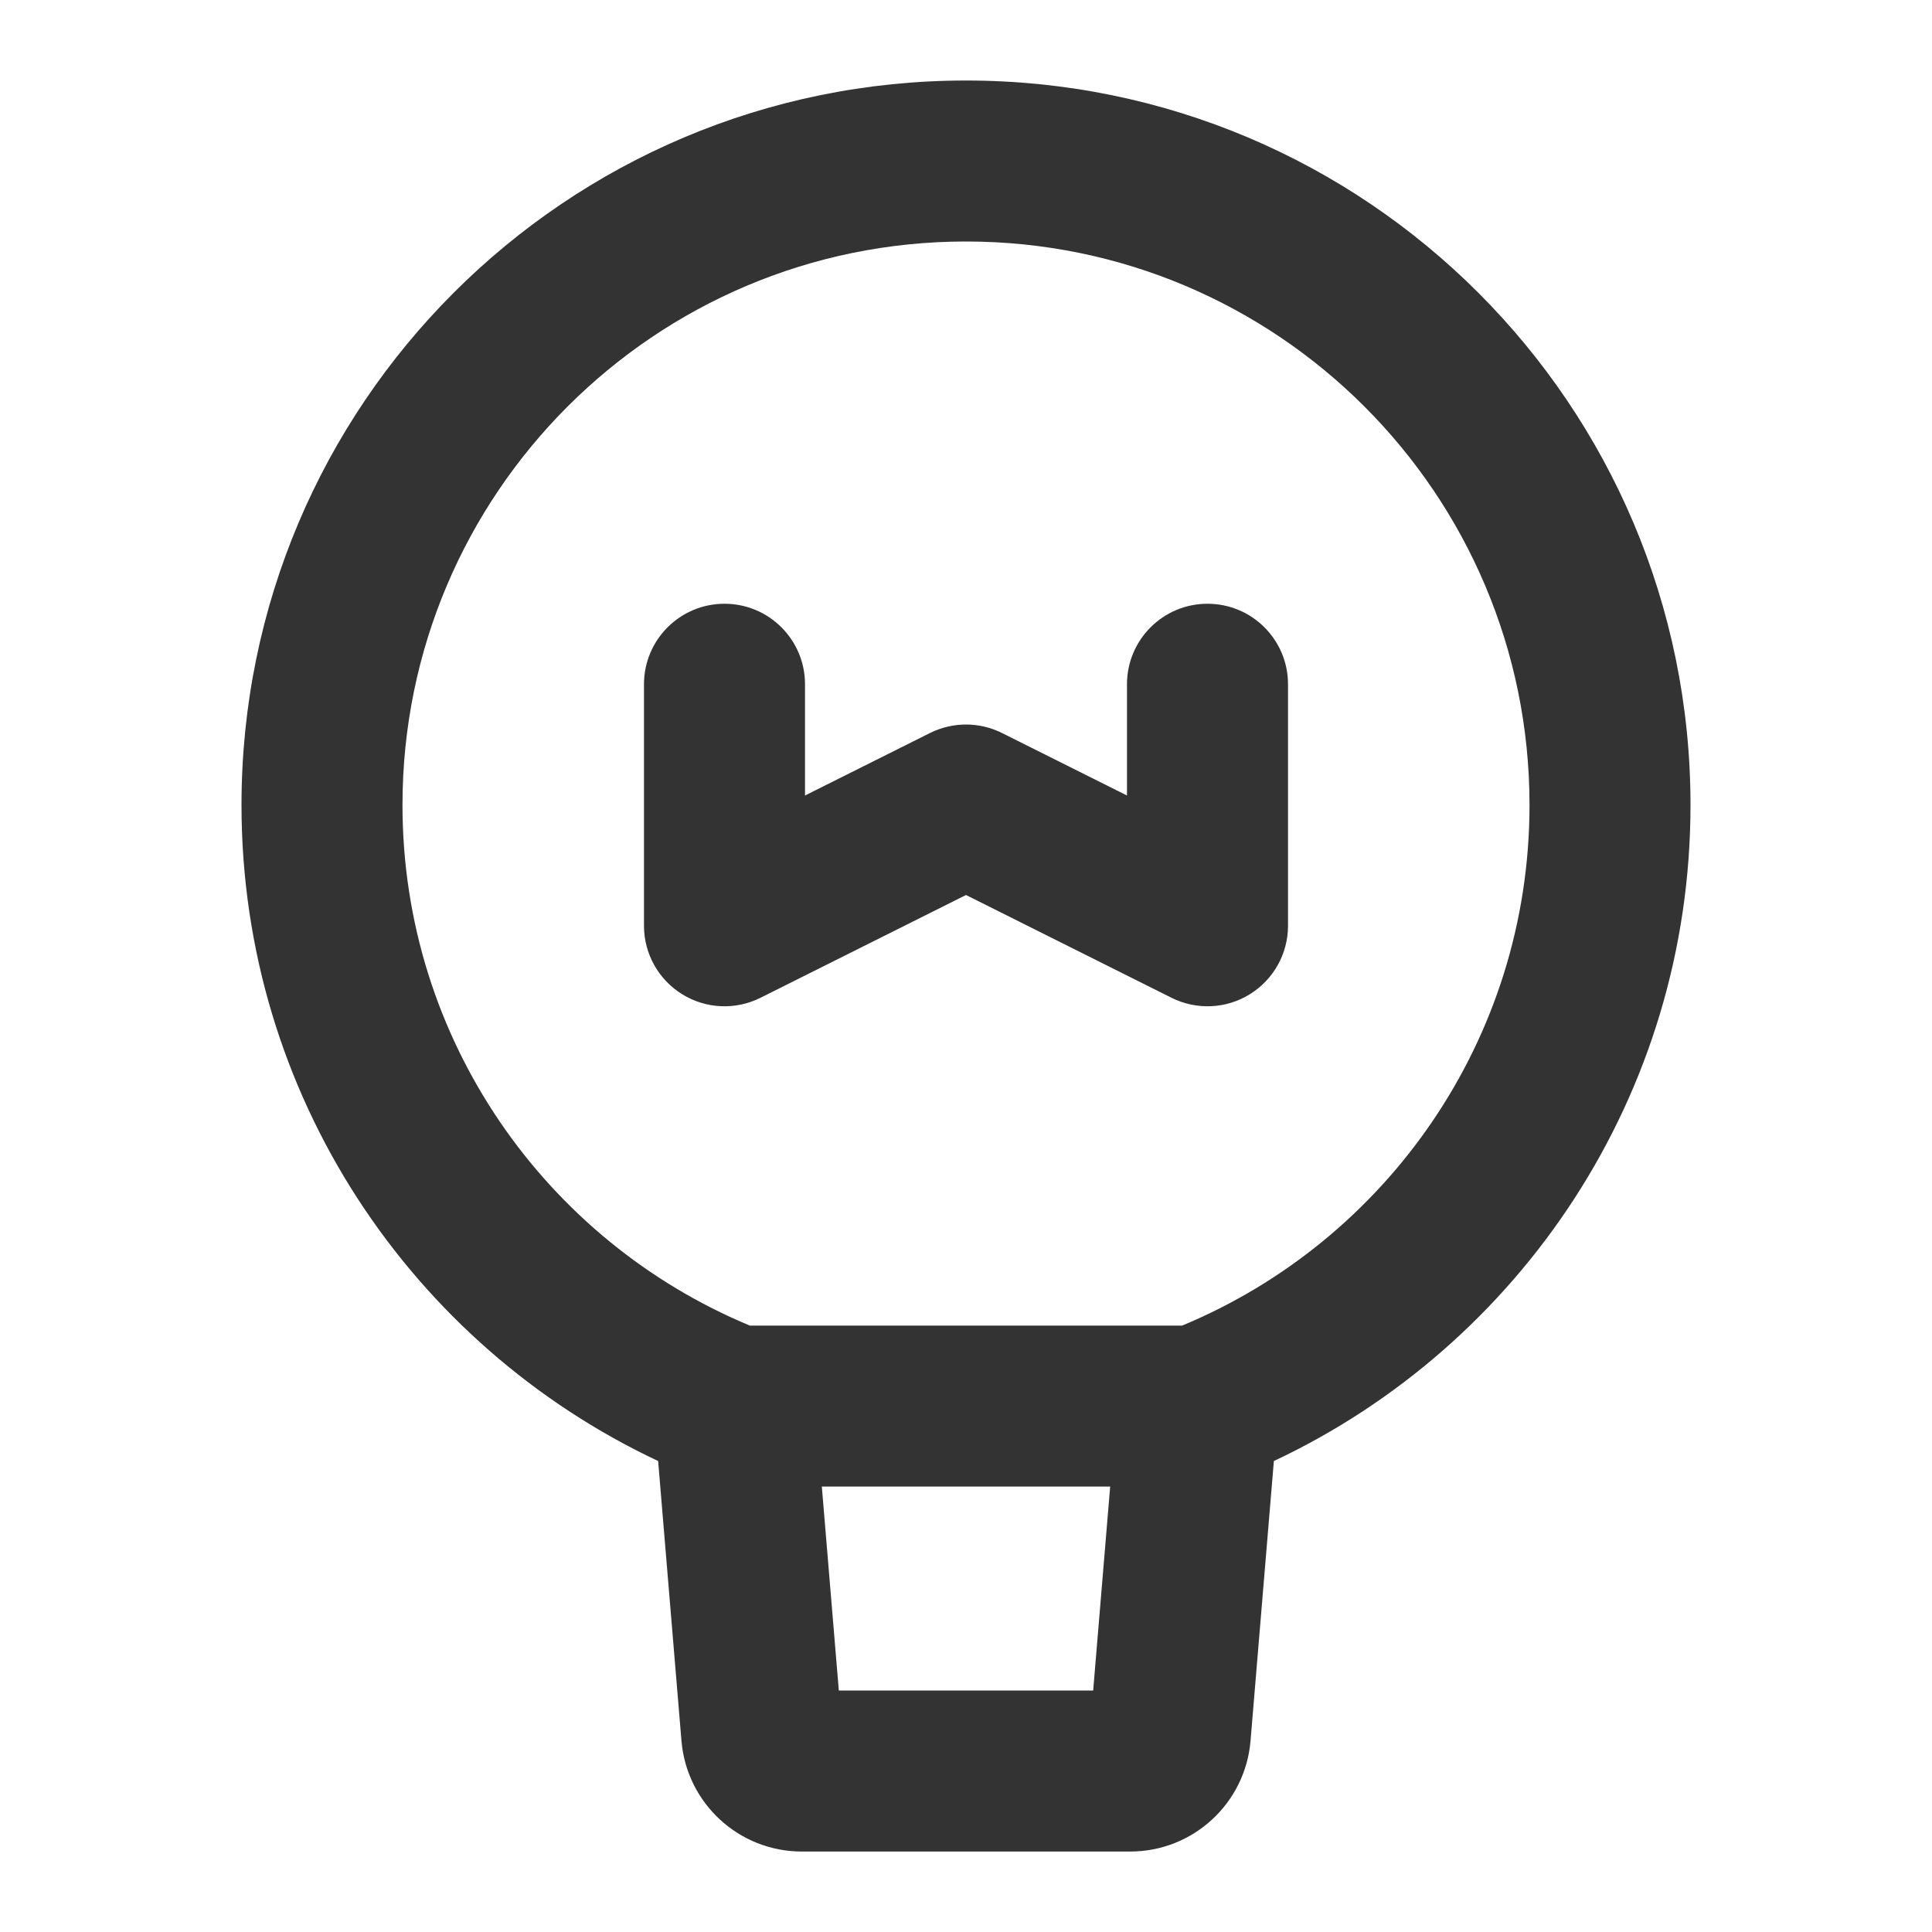 <svg width="40" height="40" viewBox="0 0 40 40" fill="none" xmlns="http://www.w3.org/2000/svg">
<g id="&#231;&#129;&#175;&#230;&#179;&#161;,&#229;&#136;&#155;&#230;&#132;&#143;,&#231;&#129;&#175;&#229;&#133;&#137;,&#231;&#129;&#181;&#230;&#132;&#159;&#231;&#129;&#175;&#230;&#179;&#161;,&#229;&#136;&#155;&#230;&#132;&#143;,&#231;&#129;&#175;&#229;&#133;&#137;,&#231;&#129;&#181;&#230;&#132;&#159;" clip-path="url(#clip0_479_6727)">
<g id="Group">
<g id="Group_2">
<path id="Vector" fill-rule="evenodd" clip-rule="evenodd" d="M20 5C13.557 5 8.333 10.224 8.333 16.667C8.333 21.522 11.3 25.689 15.525 27.445H24.475C28.7 25.689 31.667 21.522 31.667 16.667C31.667 10.224 26.443 5 20 5ZM22.985 30.778H17.015L17.367 35H22.633L22.985 30.778ZM13.626 30.249C8.531 27.854 5 22.674 5 16.667C5 8.383 11.716 1.667 20 1.667C28.284 1.667 35 8.383 35 16.667C35 22.674 31.469 27.854 26.374 30.249L25.891 36.041C25.783 37.337 24.7 38.334 23.4 38.334H16.6C15.3 38.334 14.217 37.337 14.109 36.041L13.626 30.249ZM15 12.5C15.921 12.5 16.667 13.246 16.667 14.167V16.47L19.255 15.176C19.724 14.942 20.276 14.942 20.745 15.176L23.333 16.47V14.167C23.333 13.246 24.079 12.5 25 12.5C25.921 12.5 26.667 13.246 26.667 14.167V19.167C26.667 19.745 26.367 20.281 25.876 20.585C25.385 20.889 24.771 20.916 24.255 20.658L20 18.53L15.745 20.658C15.229 20.916 14.615 20.889 14.124 20.585C13.632 20.281 13.333 19.745 13.333 19.167V14.167C13.333 13.246 14.079 12.5 15 12.5Z" fill="#333333"/>
</g>
</g>
</g>
<defs>
<clipPath id="clip0_479_6727">
<rect width="40" height="40" fill="white"/>
</clipPath>
</defs>
</svg>
